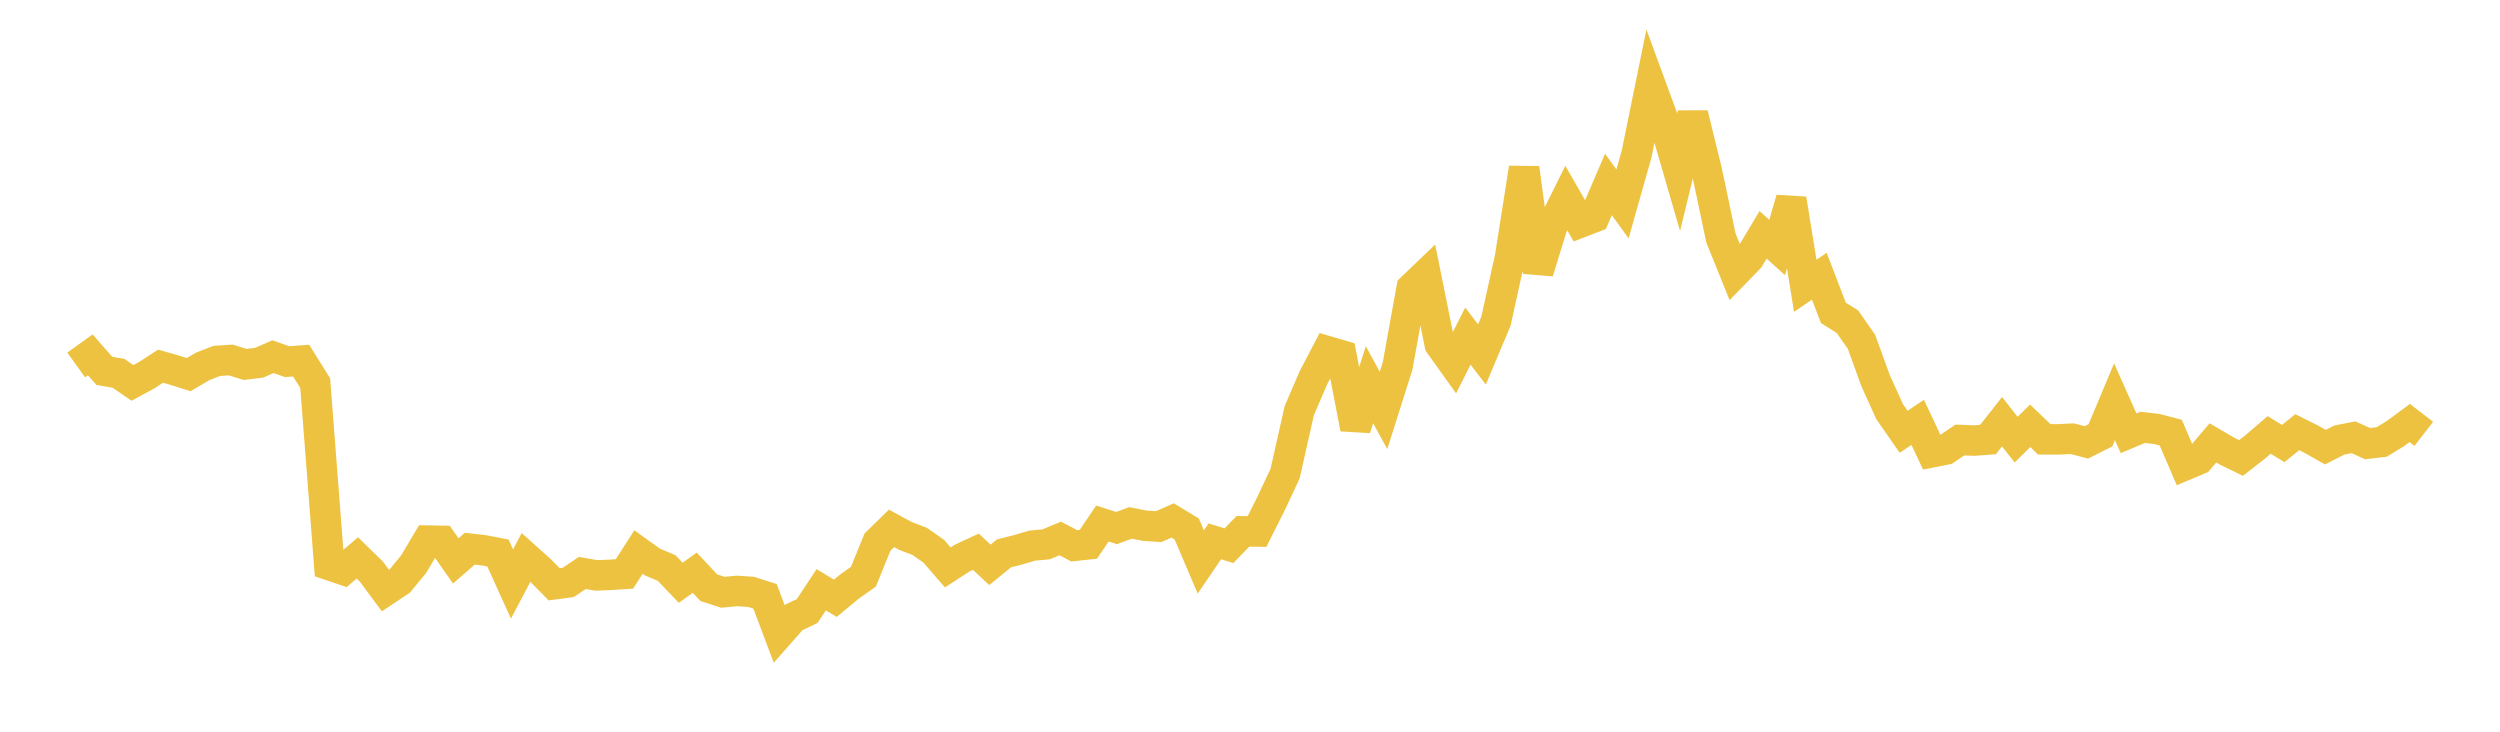 <svg width="164" height="48" xmlns="http://www.w3.org/2000/svg" xmlns:xlink="http://www.w3.org/1999/xlink"><path fill="none" stroke="rgb(237,194,64)" stroke-width="2" d="M5,23.943L5.922,23.28L6.844,24.327L7.766,24.485L8.689,25.119L9.611,24.62L10.533,24.021L11.455,24.284L12.377,24.576L13.299,24.033L14.222,23.674L15.144,23.617L16.066,23.908L16.988,23.799L17.91,23.397L18.832,23.724L19.754,23.656L20.677,25.132L21.599,37.072L22.521,37.386L23.443,36.598L24.365,37.5L25.287,38.745L26.21,38.13L27.132,37.012L28.054,35.463L28.976,35.479L29.898,36.796L30.82,35.993L31.743,36.099L32.665,36.275L33.587,38.311L34.509,36.568L35.431,37.393L36.353,38.329L37.275,38.206L38.198,37.587L39.12,37.746L40.042,37.71L40.964,37.648L41.886,36.213L42.808,36.874L43.731,37.262L44.653,38.228L45.575,37.571L46.497,38.553L47.419,38.853L48.341,38.766L49.263,38.825L50.186,39.119L51.108,41.568L52.03,40.524L52.952,40.082L53.874,38.687L54.796,39.246L55.719,38.484L56.641,37.83L57.563,35.563L58.485,34.663L59.407,35.162L60.329,35.514L61.251,36.157L62.174,37.222L63.096,36.623L64.018,36.194L64.94,37.054L65.862,36.3L66.784,36.068L67.707,35.795L68.629,35.708L69.551,35.324L70.473,35.807L71.395,35.707L72.317,34.345L73.24,34.641L74.162,34.302L75.084,34.485L76.006,34.547L76.928,34.141L77.85,34.702L78.772,36.866L79.695,35.51L80.617,35.799L81.539,34.854L82.461,34.868L83.383,33.03L84.305,31.062L85.228,26.948L86.15,24.803L87.072,23.037L87.994,23.308L88.916,28.11L89.838,25.237L90.76,26.925L91.683,24.007L92.605,18.901L93.527,18.019L94.449,22.592L95.371,23.88L96.293,22.048L97.216,23.253L98.138,21.062L99.06,16.868L99.982,11.026L100.904,17.835L101.826,14.852L102.749,12.995L103.671,14.598L104.593,14.243L105.515,12.101L106.437,13.377L107.359,10.115L108.281,5.586L109.204,8.098L110.126,11.27L111.048,7.473L111.97,11.225L112.892,15.609L113.814,17.894L114.737,16.945L115.659,15.402L116.581,16.237L117.503,13.054L118.425,18.747L119.347,18.12L120.269,20.523L121.192,21.104L122.114,22.423L123.036,24.963L123.958,27L124.88,28.326L125.802,27.706L126.725,29.672L127.647,29.489L128.569,28.864L129.491,28.902L130.413,28.834L131.335,27.663L132.257,28.841L133.18,27.933L134.102,28.82L135.024,28.822L135.946,28.778L136.868,29.021L137.79,28.557L138.713,26.356L139.635,28.424L140.557,28.036L141.479,28.14L142.401,28.381L143.323,30.524L144.246,30.136L145.168,29.054L146.09,29.592L147.012,30.042L147.934,29.323L148.856,28.531L149.778,29.096L150.701,28.351L151.623,28.811L152.545,29.333L153.467,28.866L154.389,28.685L155.311,29.103L156.234,28.996L157.156,28.431L158.078,27.749L159,28.463"></path></svg>